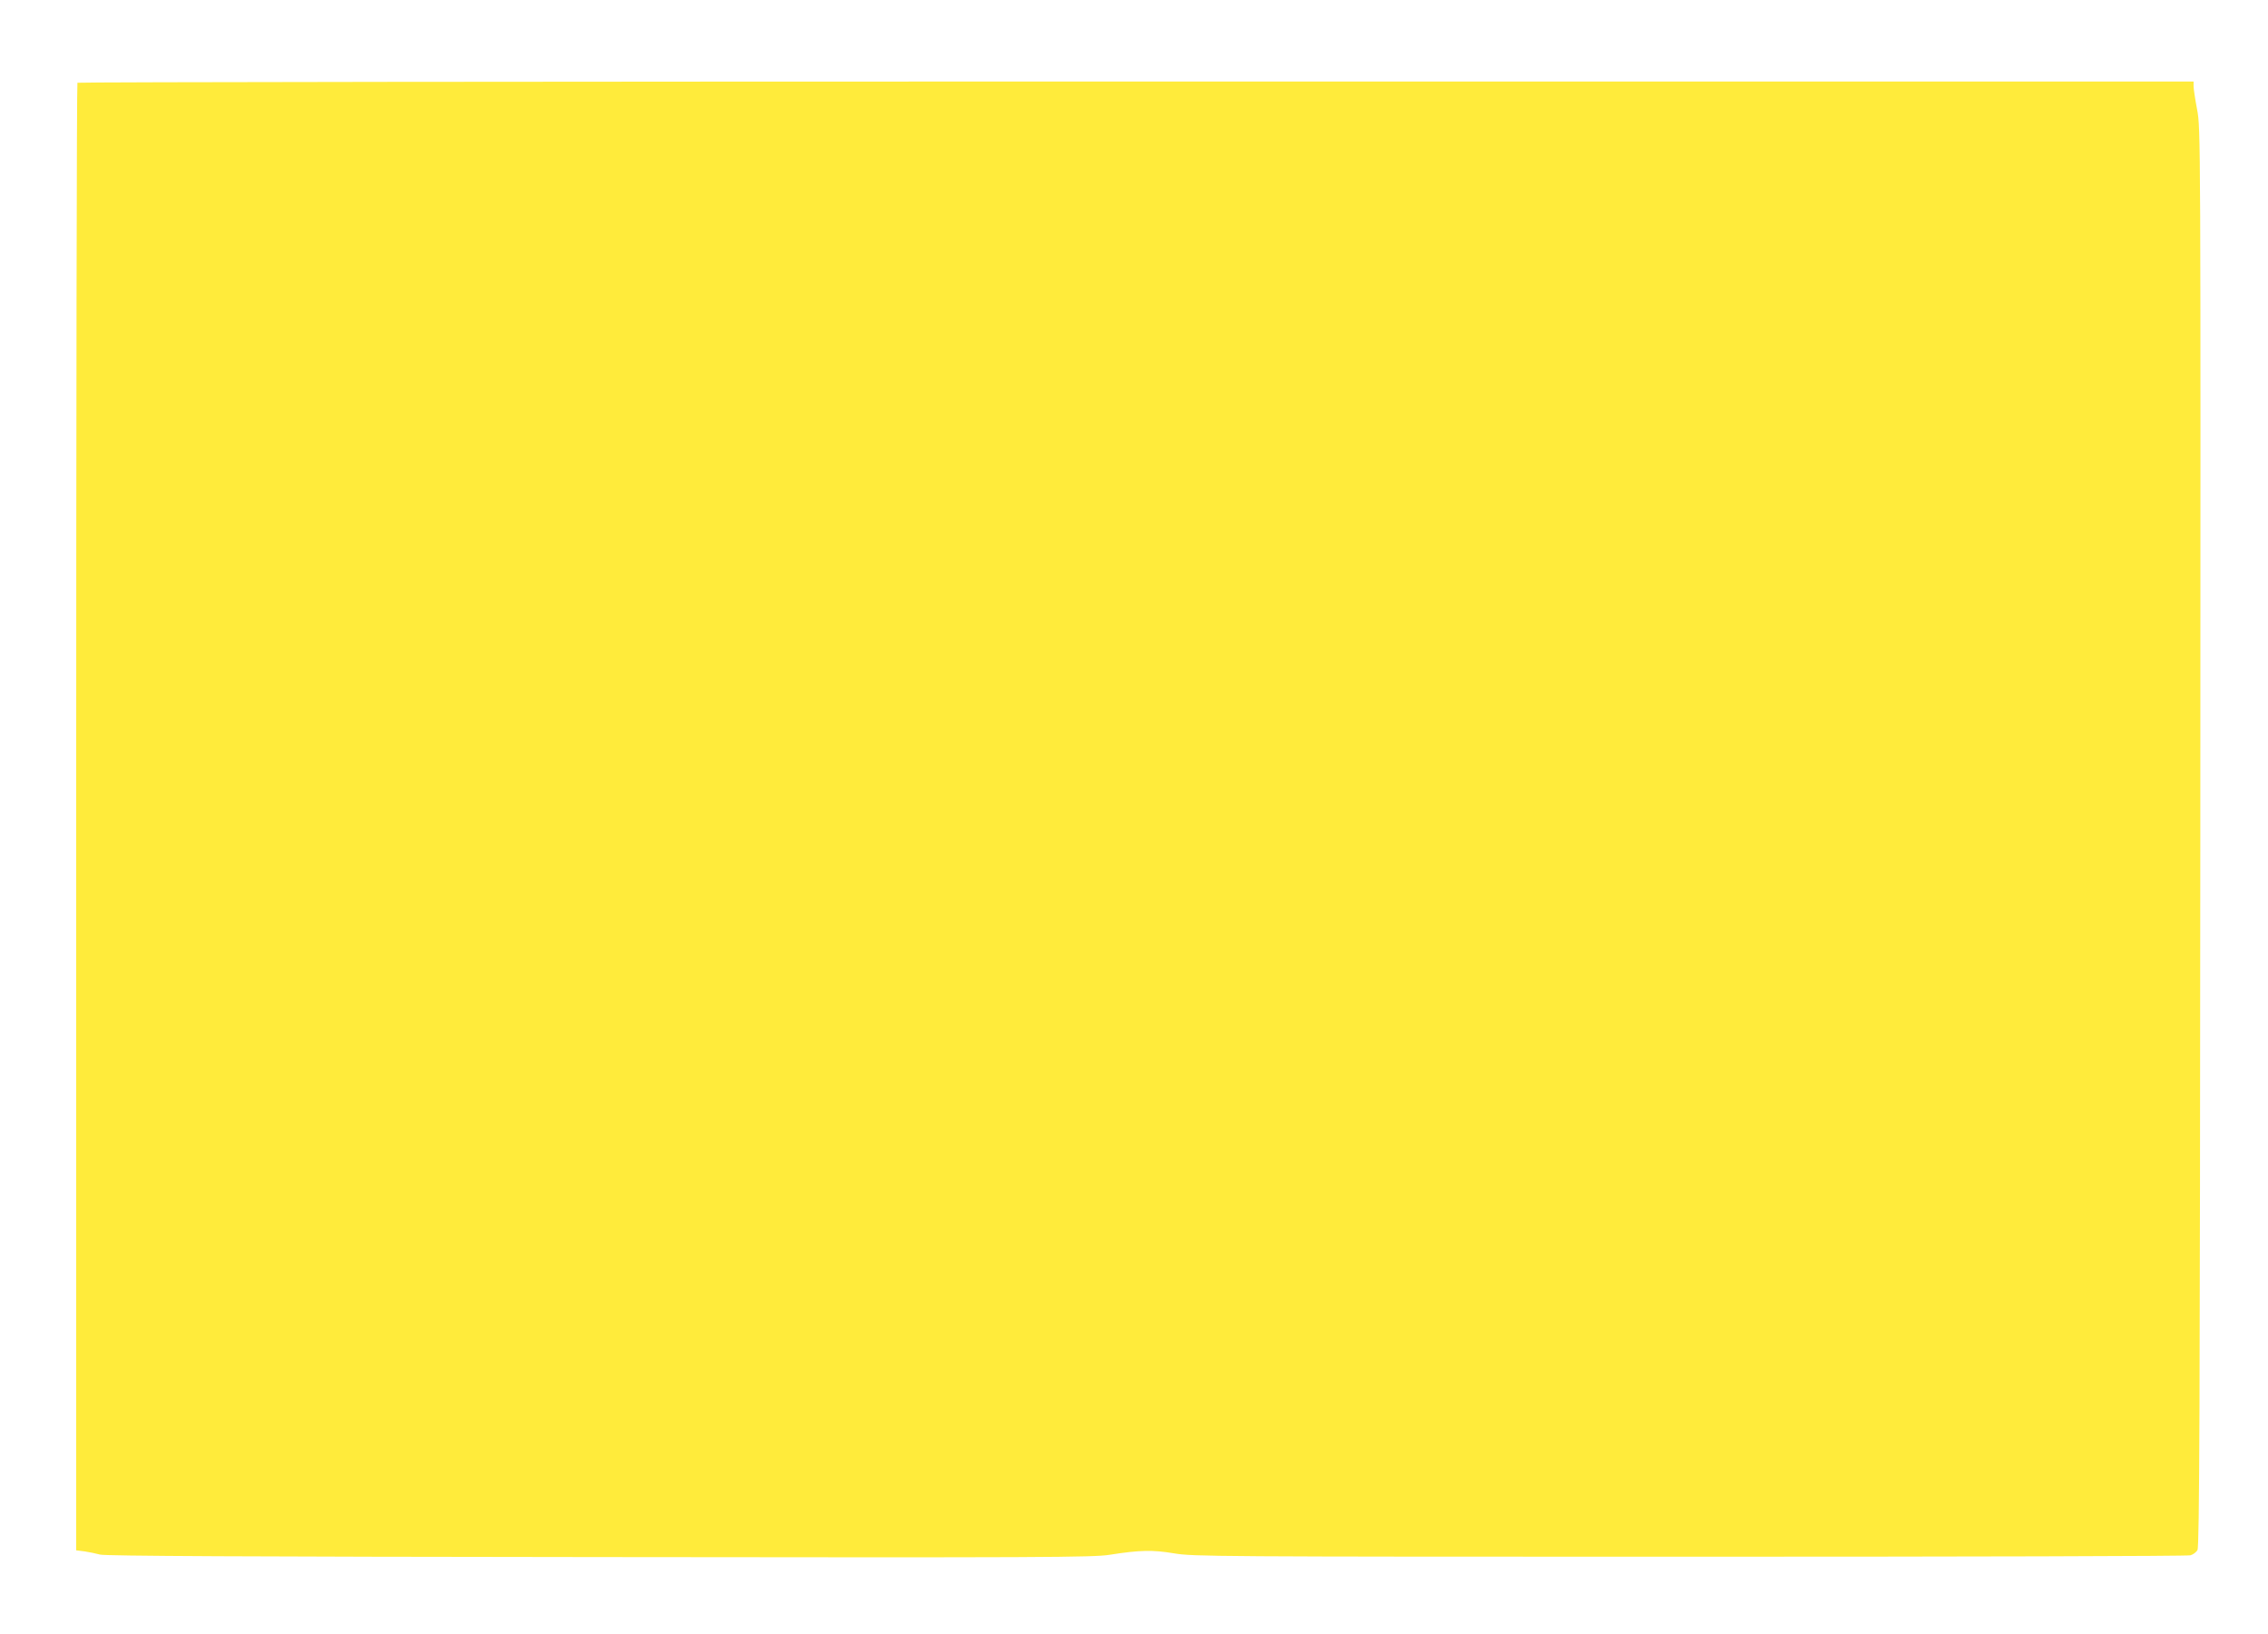 <?xml version="1.0" standalone="no"?>
<!DOCTYPE svg PUBLIC "-//W3C//DTD SVG 20010904//EN"
 "http://www.w3.org/TR/2001/REC-SVG-20010904/DTD/svg10.dtd">
<svg version="1.0" xmlns="http://www.w3.org/2000/svg"
 width="1280pt" height="922pt" viewBox="0 0 1280 922"
 preserveAspectRatio="xMidYMid meet">
<g transform="translate(0,922) scale(0.1,-0.1)"
fill="#ffeb3b" stroke="none">
<path d="M437 8753 c-4 -3 -7 -1868 -7 -4144 l0 -4138 48 -6 c26 -4 65 -12 87
-18 29 -8 816 -12 2818 -14 2515 -3 2787 -2 2880 13 170 27 244 28 363 8 105
-18 219 -19 2909 -19 1540 0 2812 3 2827 8 15 4 33 17 40 30 11 18 14 796 16
4022 2 3975 2 4001 -18 4106 -11 58 -20 118 -20 132 l0 27 -5968 0 c-3283 0
-5972 -3 -5975 -7z"/>
</g>
</svg>
